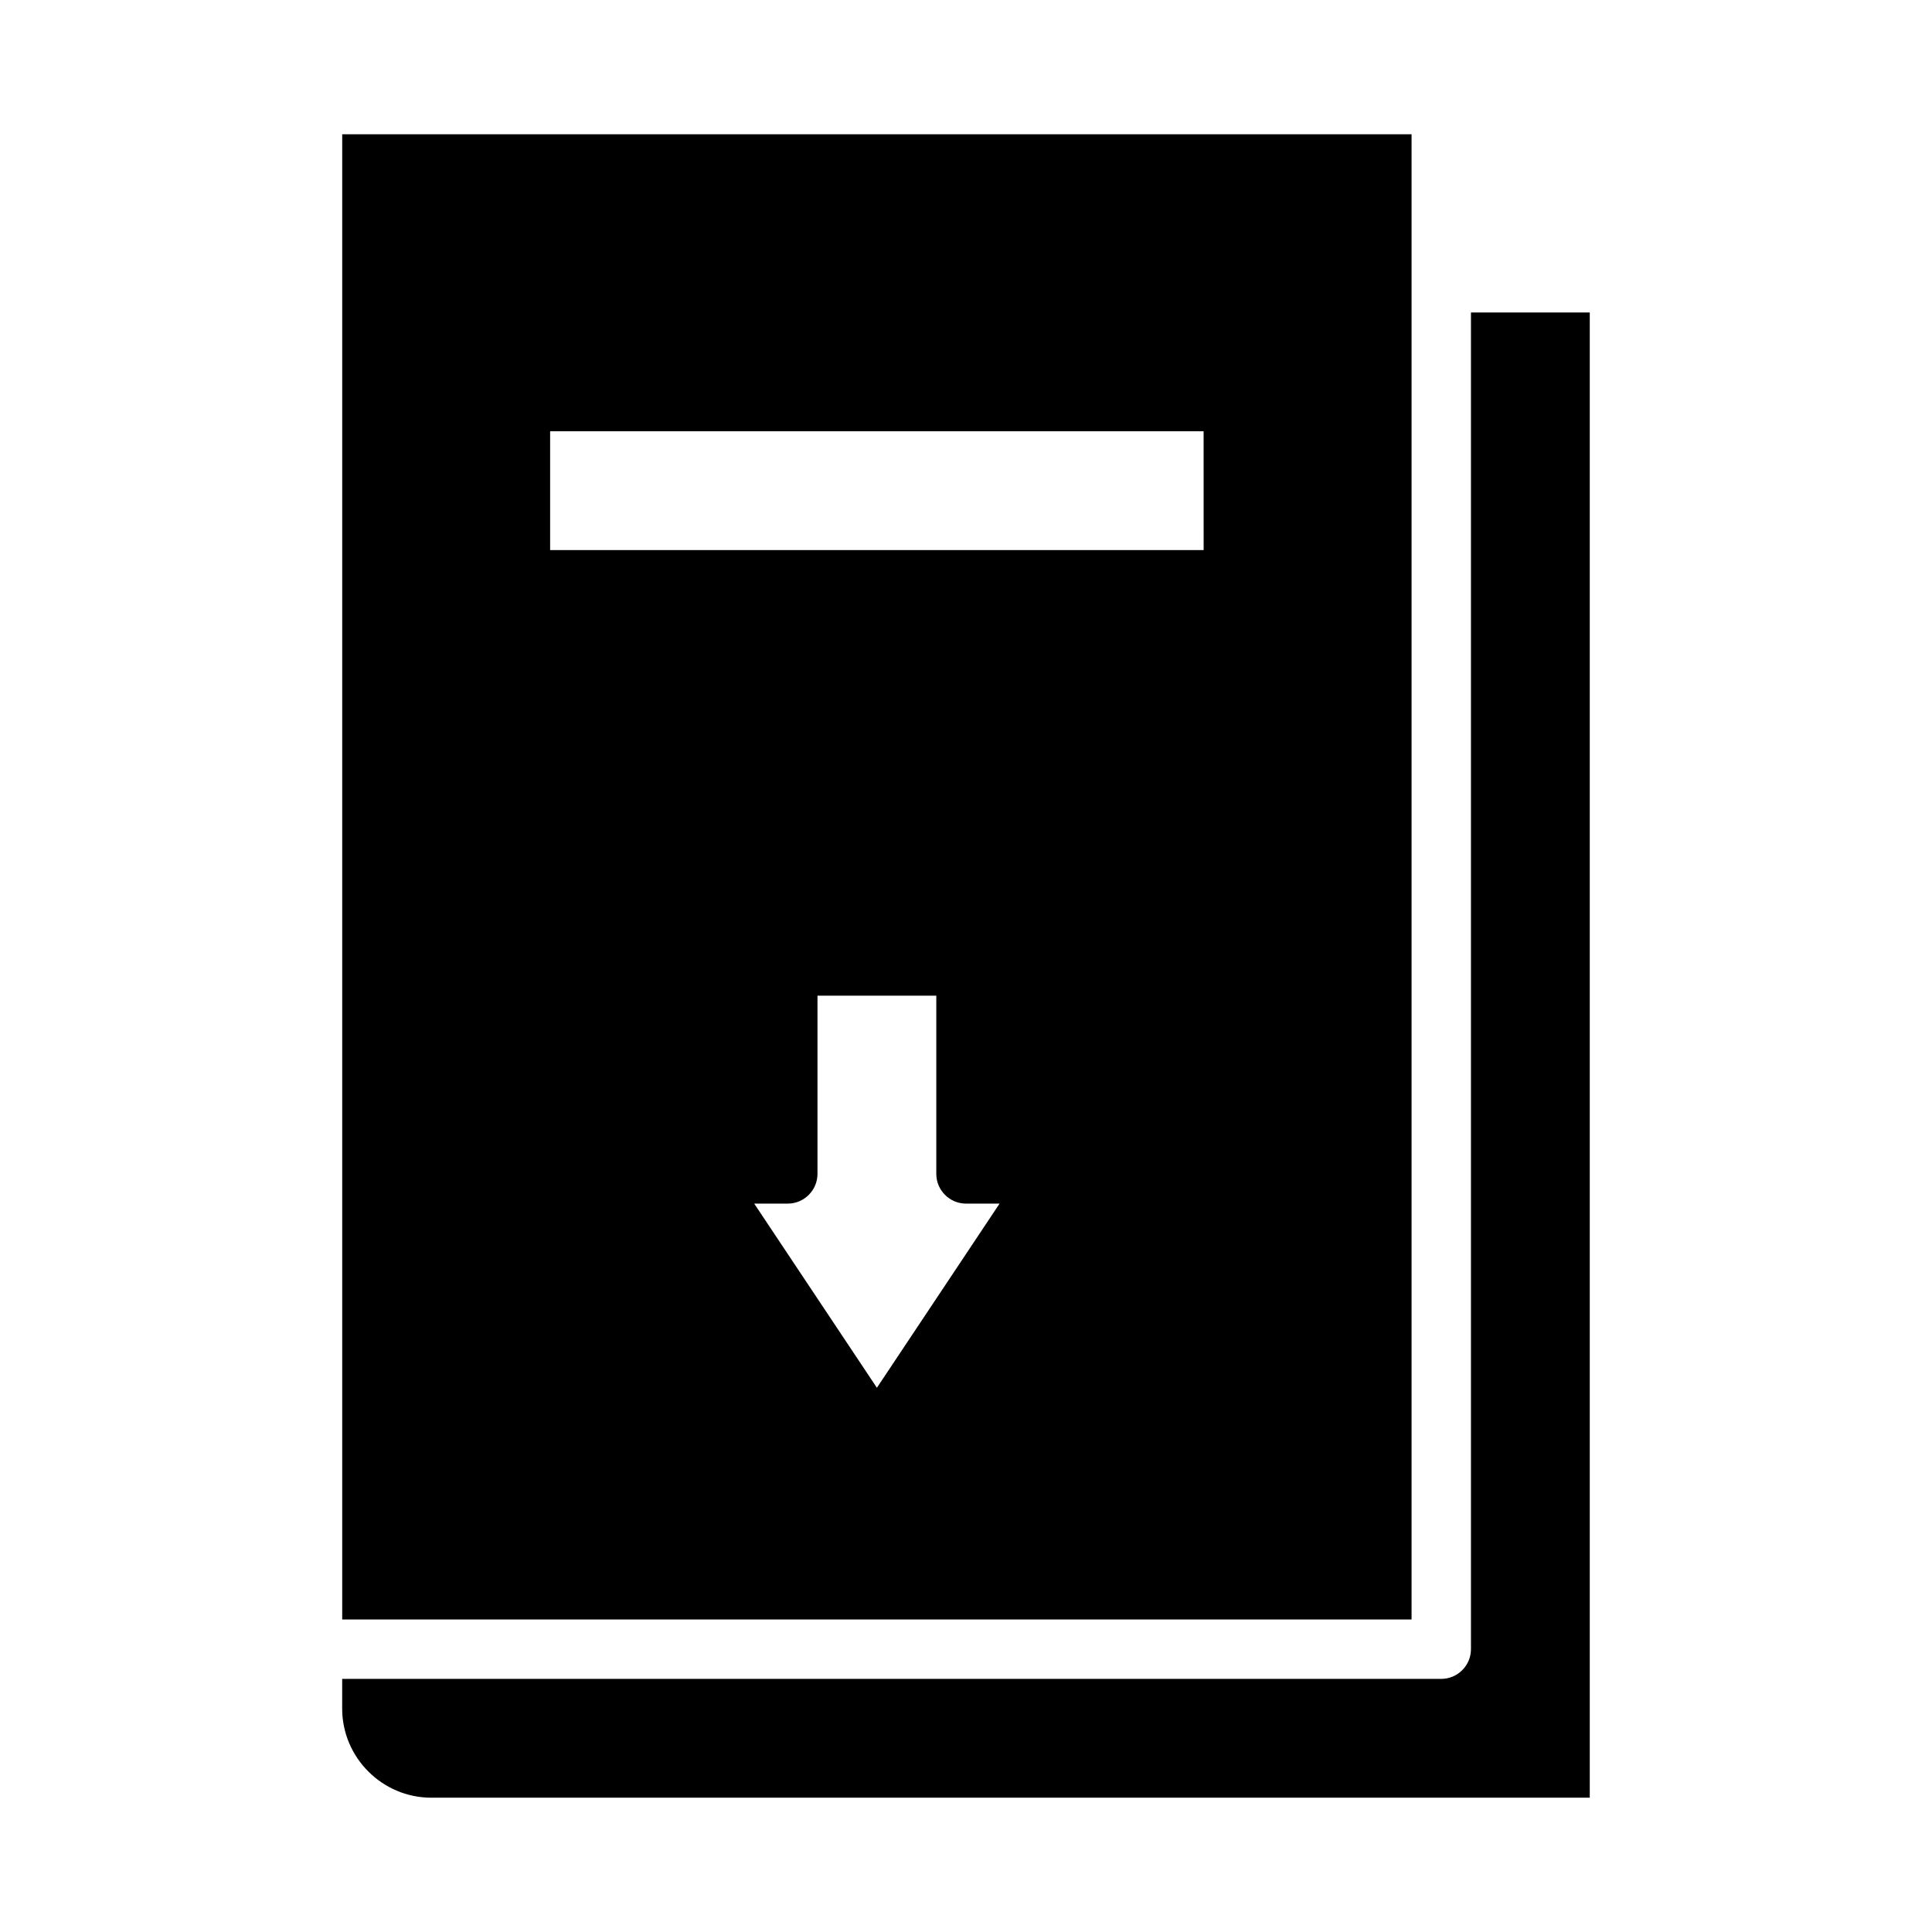 <?xml version="1.0" encoding="UTF-8"?>
<!-- Uploaded to: SVG Repo, www.svgrepo.com, Generator: SVG Repo Mixer Tools -->
<svg fill="#000000" width="800px" height="800px" version="1.1" viewBox="144 144 512 512" xmlns="http://www.w3.org/2000/svg">
 <g>
  <path d="m518.08 179.58h-283.39v393.6h283.39zm-165.31 283.39c4.328 0 7.871-3.543 7.871-7.871v-47.23h31.488v47.23c0 4.328 3.543 7.871 7.871 7.871h8.895l-32.508 48.805-32.512-48.805zm110.21-173.19h-173.19v-31.488h173.18z"/>
  <path d="m533.82 226.81v354.24c0 4.328-3.543 7.871-7.871 7.871h-291.27v7.871c0 12.988 10.629 23.617 23.617 23.617h307.01v-393.6z"/>
 </g>
</svg>